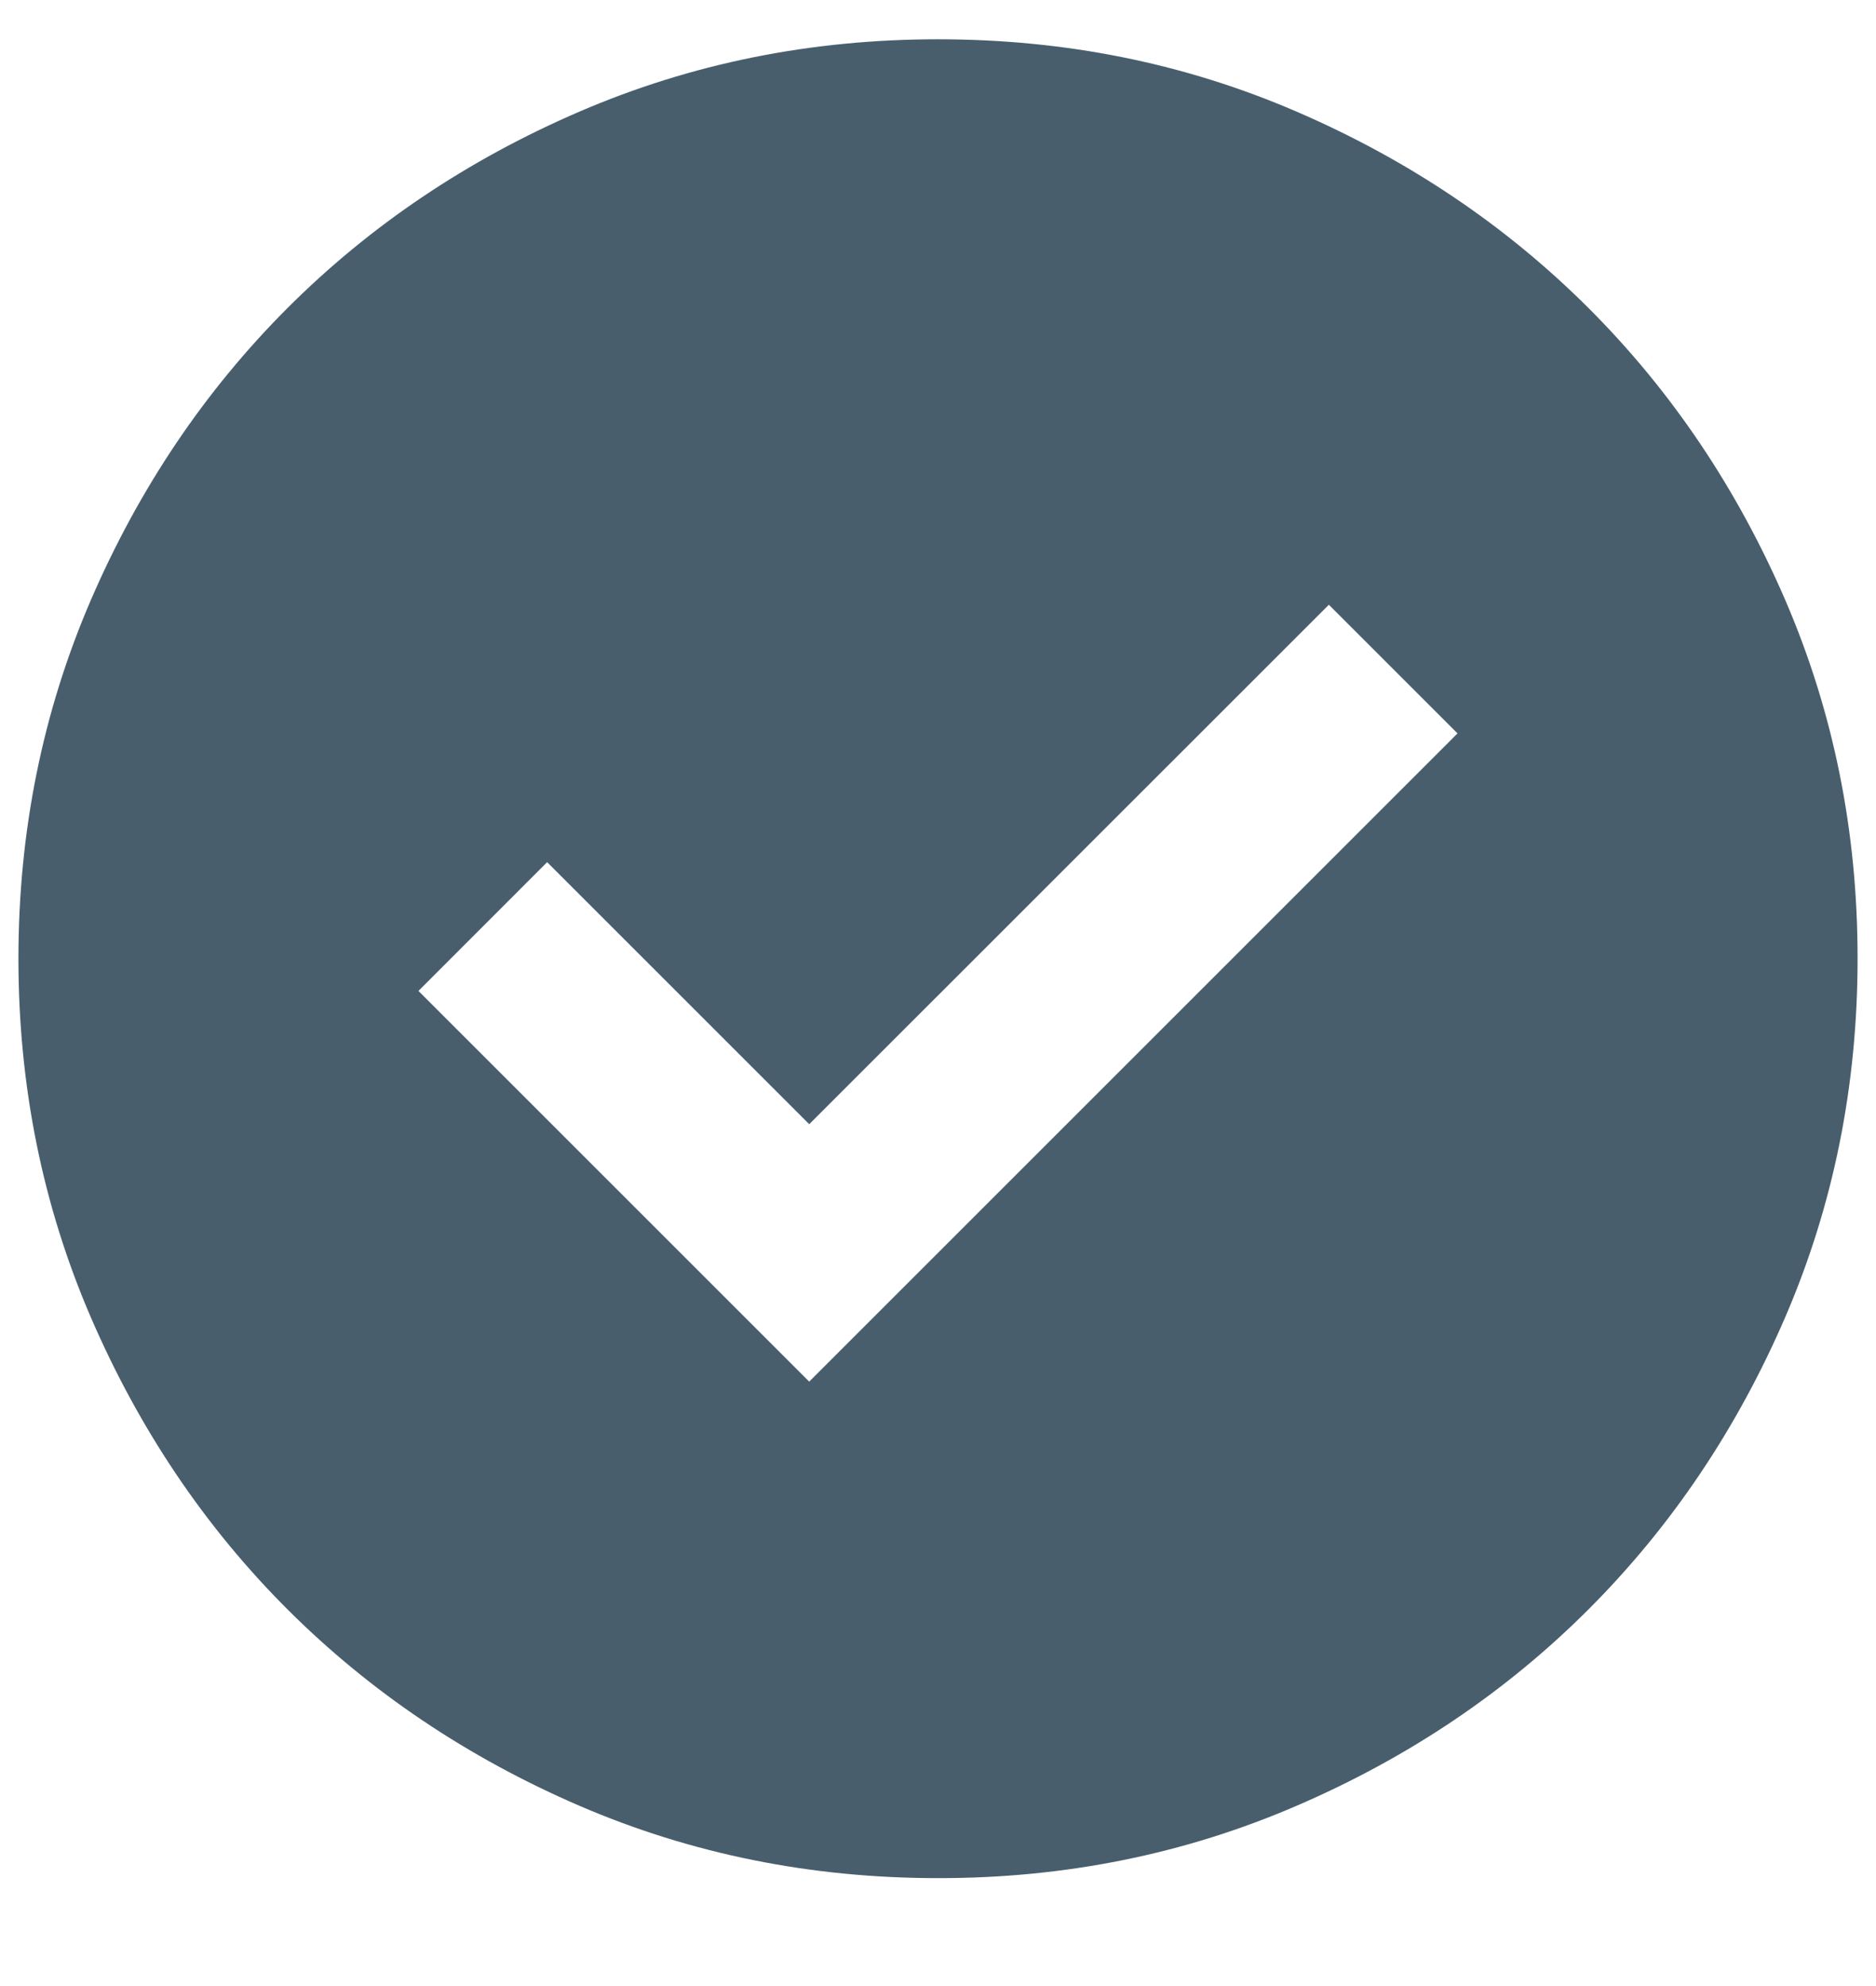 <svg width="17" height="18" viewBox="0 0 17 18" fill="none" xmlns="http://www.w3.org/2000/svg">
<path d="M7.333 12.522L13.208 6.647L12.042 5.481L7.333 10.189L4.958 7.814L3.792 8.981L7.333 12.522ZM8.5 17.022C7.347 17.022 6.264 16.803 5.25 16.366C4.236 15.928 3.354 15.334 2.604 14.585C1.854 13.835 1.261 12.953 0.823 11.939C0.386 10.925 0.167 9.842 0.167 8.689C0.167 7.536 0.386 6.453 0.823 5.439C1.261 4.425 1.855 3.543 2.604 2.793C3.354 2.043 4.236 1.449 5.25 1.012C6.264 0.575 7.347 0.356 8.5 0.356C9.653 0.356 10.736 0.574 11.75 1.012C12.764 1.45 13.646 2.044 14.396 2.793C15.146 3.543 15.74 4.425 16.178 5.439C16.615 6.453 16.834 7.536 16.833 8.689C16.833 9.842 16.614 10.925 16.177 11.939C15.739 12.953 15.145 13.835 14.396 14.585C13.646 15.335 12.764 15.929 11.75 16.366C10.736 16.804 9.653 17.023 8.5 17.022Z" fill="#485E6D"/>
</svg>
